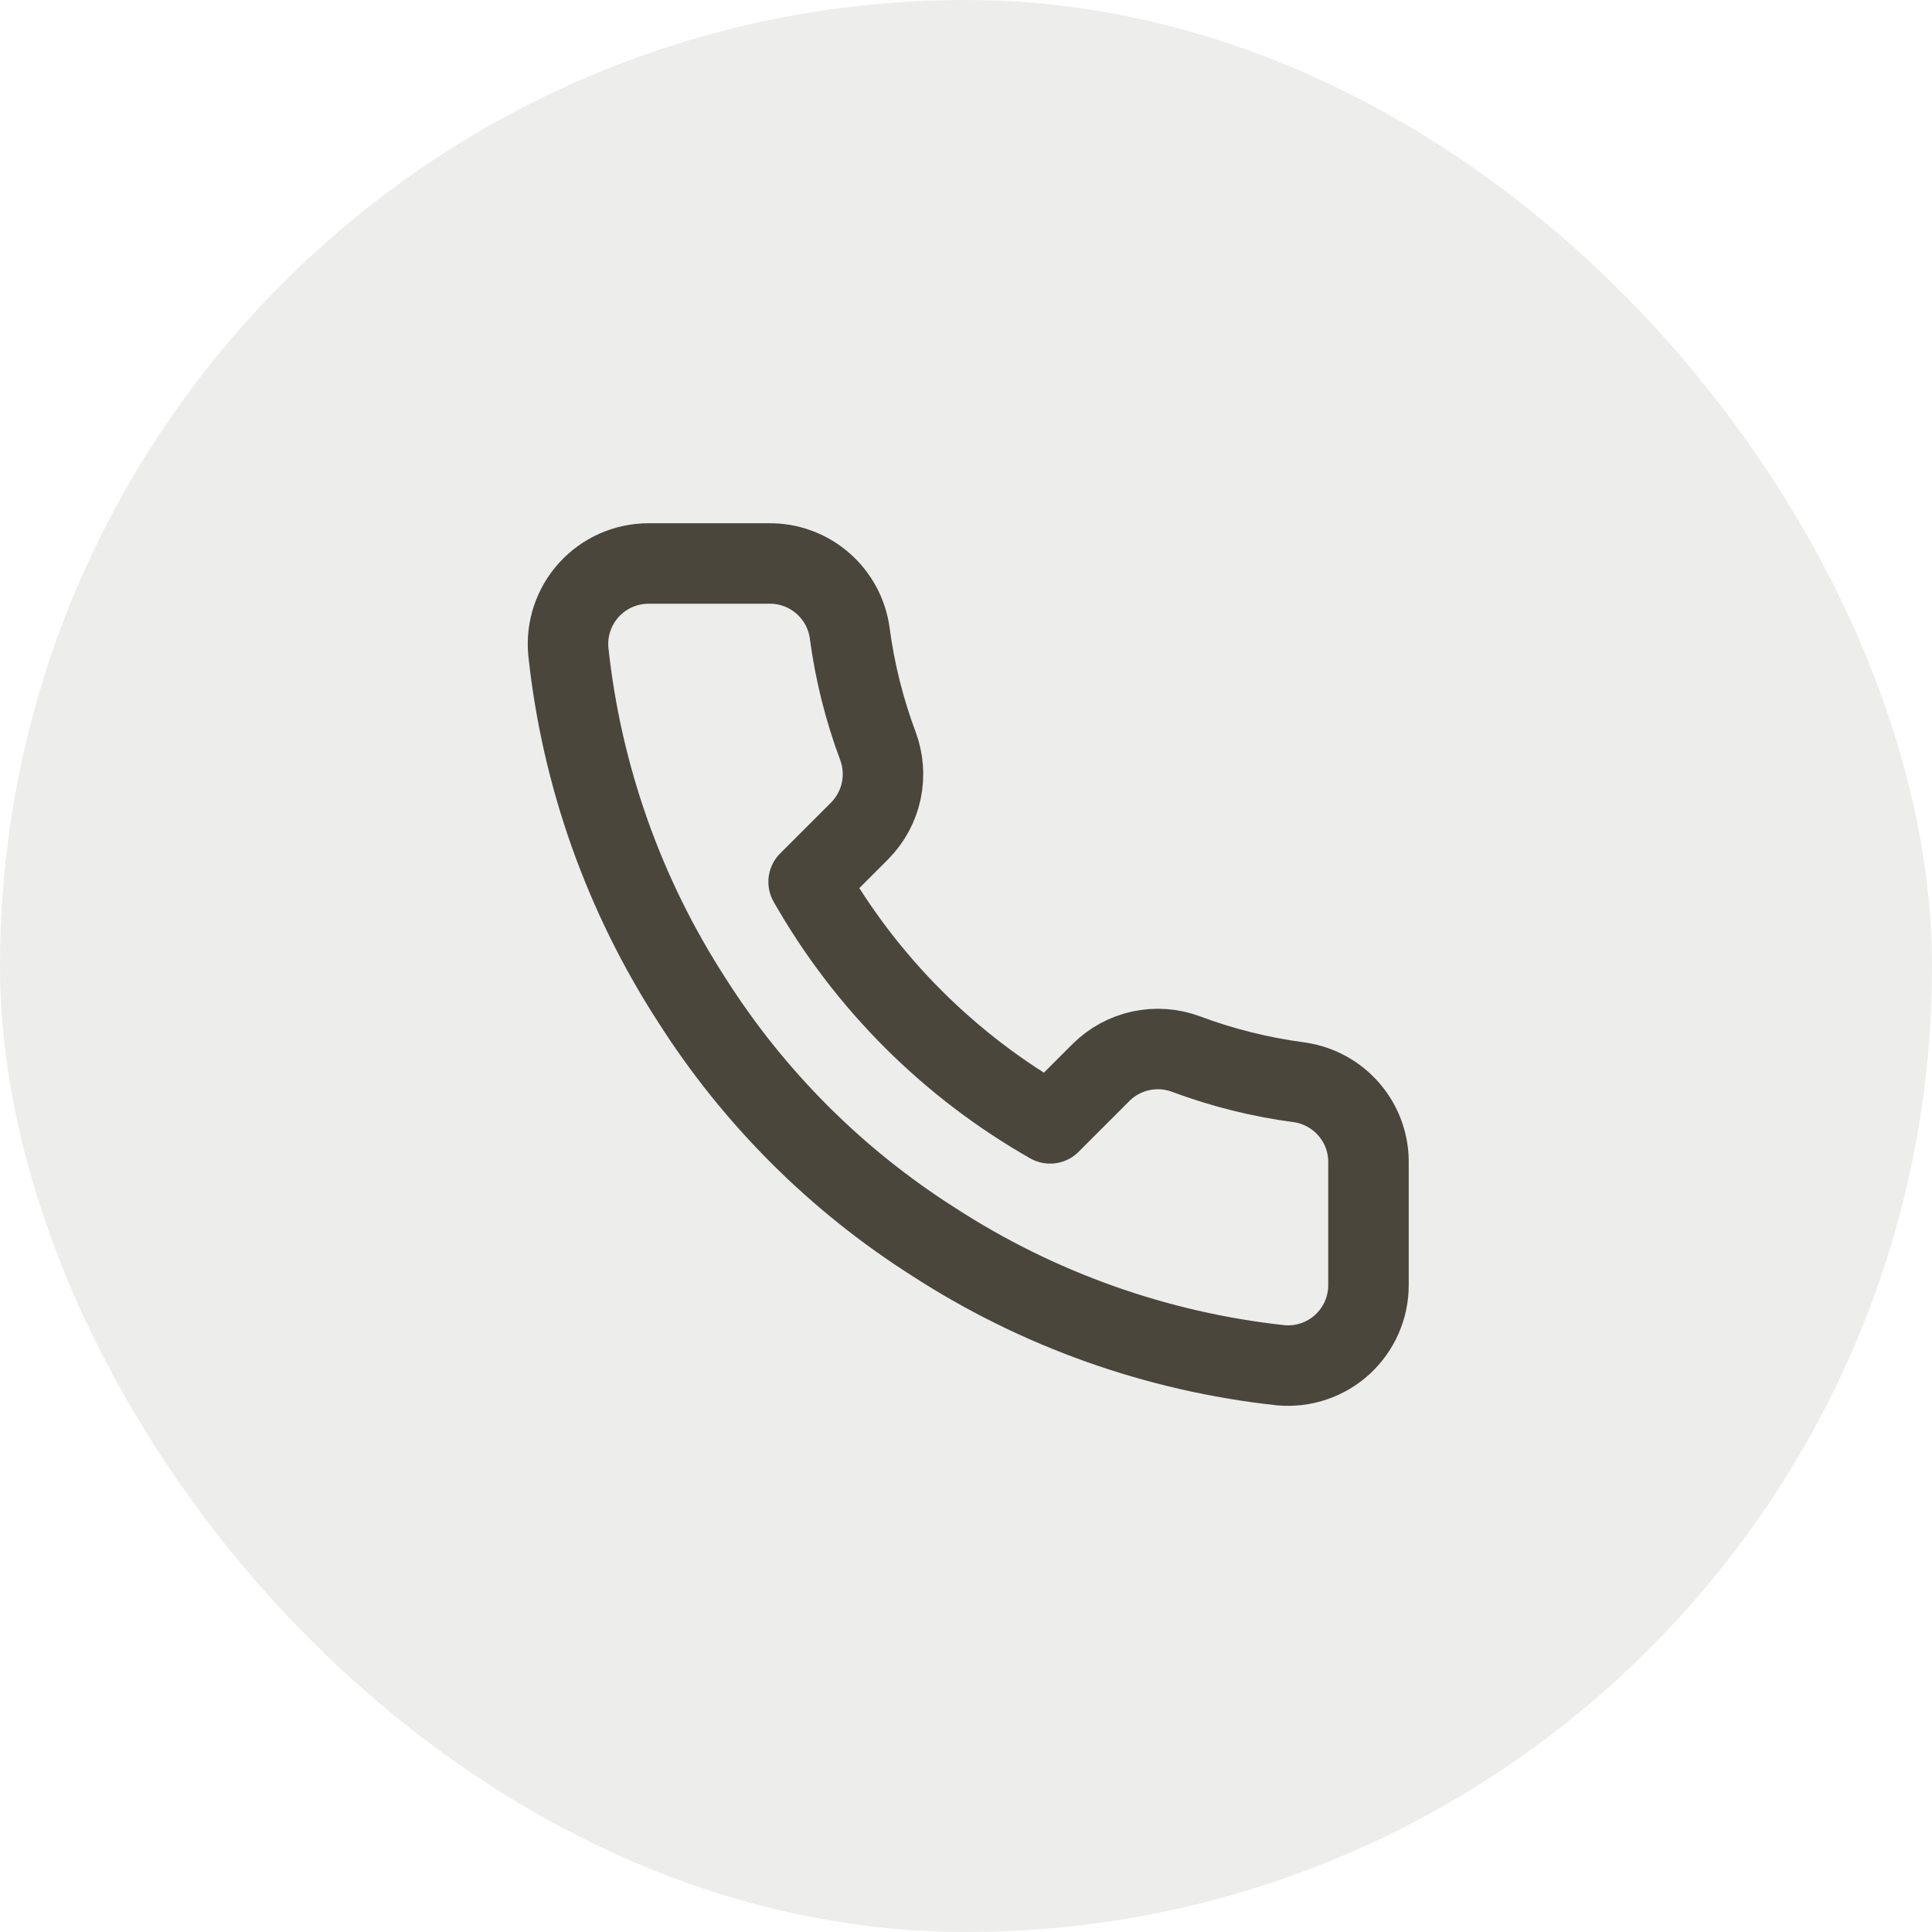 <svg width="50" height="50" viewBox="0 0 50 50" fill="none" xmlns="http://www.w3.org/2000/svg">
<rect width="50" height="50" rx="25" fill="#4A463C" fill-opacity="0.1"/>
<path d="M35.416 30.125V33.25C35.418 33.54 35.358 33.827 35.242 34.093C35.126 34.359 34.955 34.597 34.742 34.794C34.528 34.99 34.275 35.139 34.001 35.232C33.726 35.325 33.435 35.359 33.146 35.333C29.94 34.985 26.861 33.89 24.156 32.135C21.639 30.536 19.505 28.402 17.906 25.885C16.146 23.168 15.05 20.074 14.708 16.854C14.682 16.566 14.716 16.276 14.809 16.002C14.901 15.728 15.049 15.476 15.244 15.262C15.439 15.049 15.677 14.878 15.941 14.761C16.206 14.644 16.492 14.584 16.781 14.583H19.906C20.412 14.578 20.902 14.757 21.285 15.087C21.668 15.417 21.919 15.874 21.989 16.375C22.121 17.375 22.366 18.357 22.719 19.302C22.859 19.675 22.889 20.08 22.806 20.47C22.723 20.859 22.53 21.217 22.25 21.5L20.927 22.823C22.41 25.431 24.569 27.59 27.177 29.073L28.5 27.75C28.783 27.47 29.141 27.277 29.53 27.194C29.92 27.111 30.325 27.141 30.698 27.281C31.643 27.634 32.625 27.878 33.625 28.01C34.131 28.082 34.593 28.337 34.923 28.727C35.254 29.116 35.429 29.614 35.416 30.125Z" stroke="#4A463C" stroke-width="2.083" stroke-linecap="round" stroke-linejoin="round"/>
</svg>
